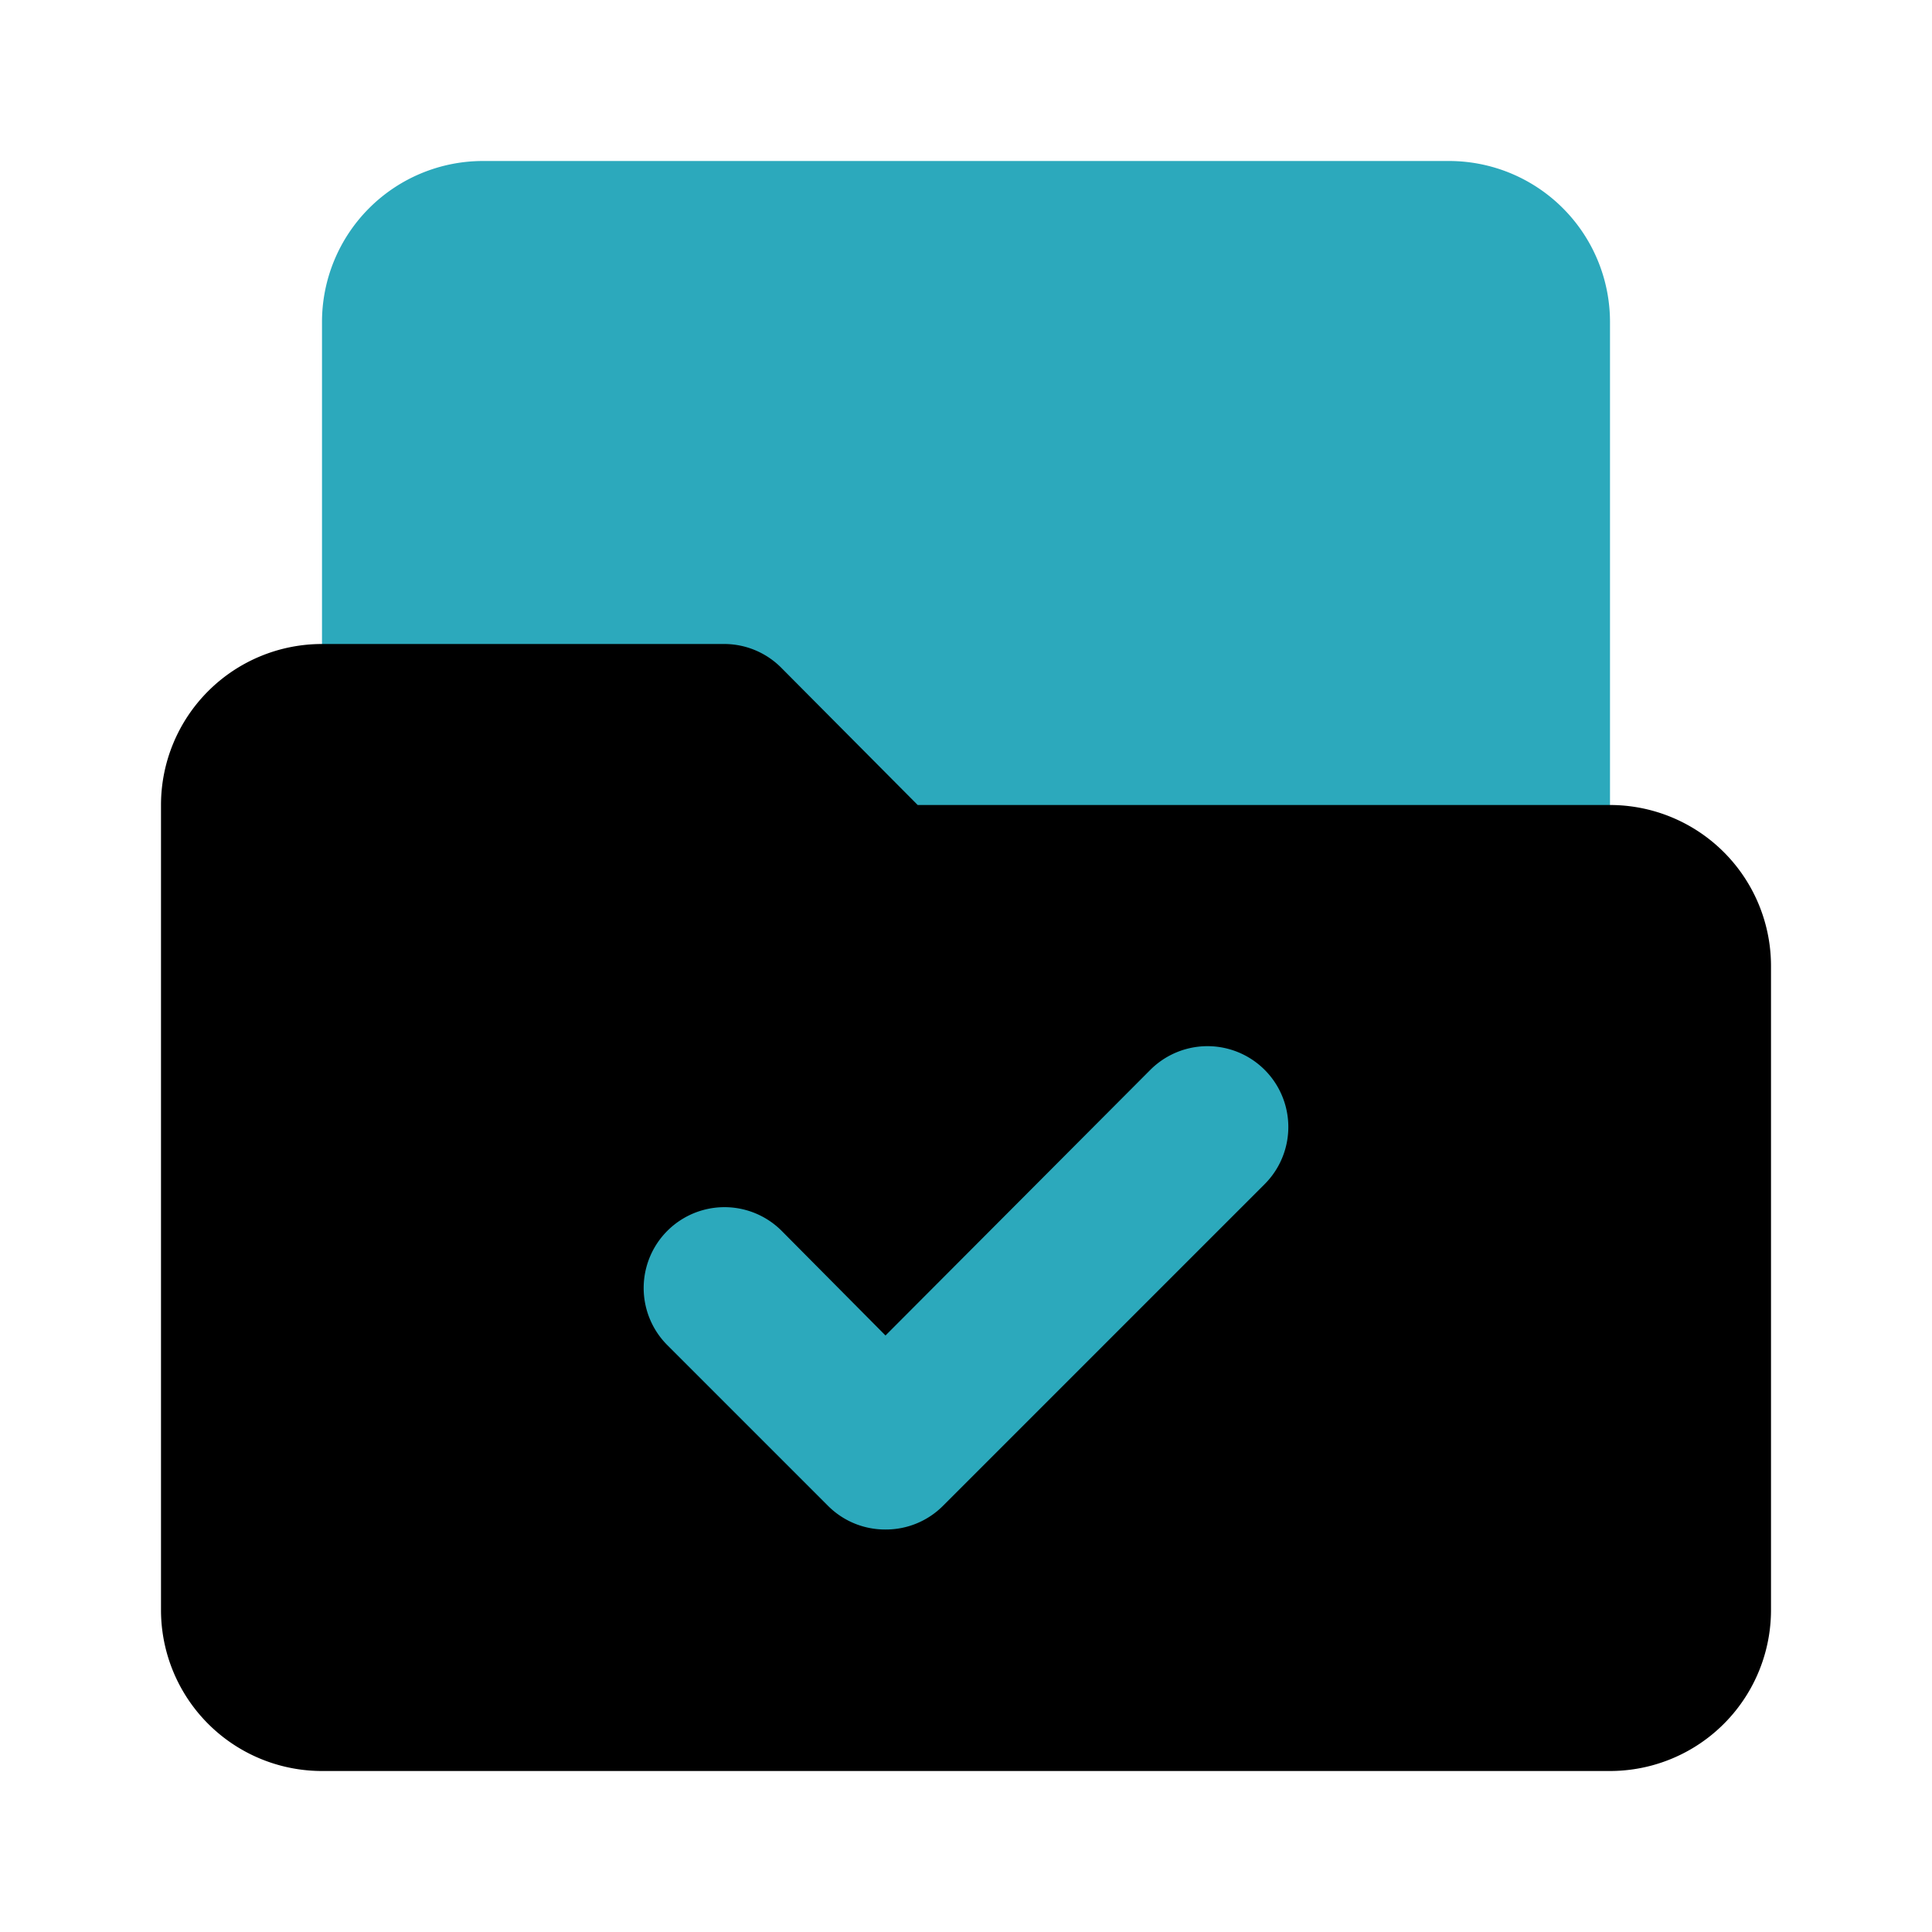 <?xml version="1.0" encoding="utf-8"?><!-- Скачано с сайта svg4.ru / Downloaded from svg4.ru -->
<svg fill="#000000" width="800px" height="800px" viewBox="0 0 24 24" id="file-folder-done" data-name="Flat Color" xmlns="http://www.w3.org/2000/svg" class="icon flat-color"><path id="secondary" d="M18,2H6A2,2,0,0,0,4,4v7a1,1,0,0,0,1,1H19a1,1,0,0,0,1-1V4A2,2,0,0,0,18,2Z" style="fill: rgb(44, 169, 188);"></path><path id="primary" d="M20,10H11.4L9.7,8.29A1,1,0,0,0,9,8H4a2,2,0,0,0-2,2V20a2,2,0,0,0,2,2H20a2,2,0,0,0,2-2V12A2,2,0,0,0,20,10Z" style="fill: rgb(0, 0, 0);"></path><path id="secondary-2" data-name="secondary" d="M11,19a1,1,0,0,1-.71-.29l-2-2a1,1,0,0,1,1.42-1.42L11,16.59l3.29-3.3a1,1,0,0,1,1.42,1.42l-4,4A1,1,0,0,1,11,19Z" style="fill: rgb(44, 169, 188);"></path></svg>